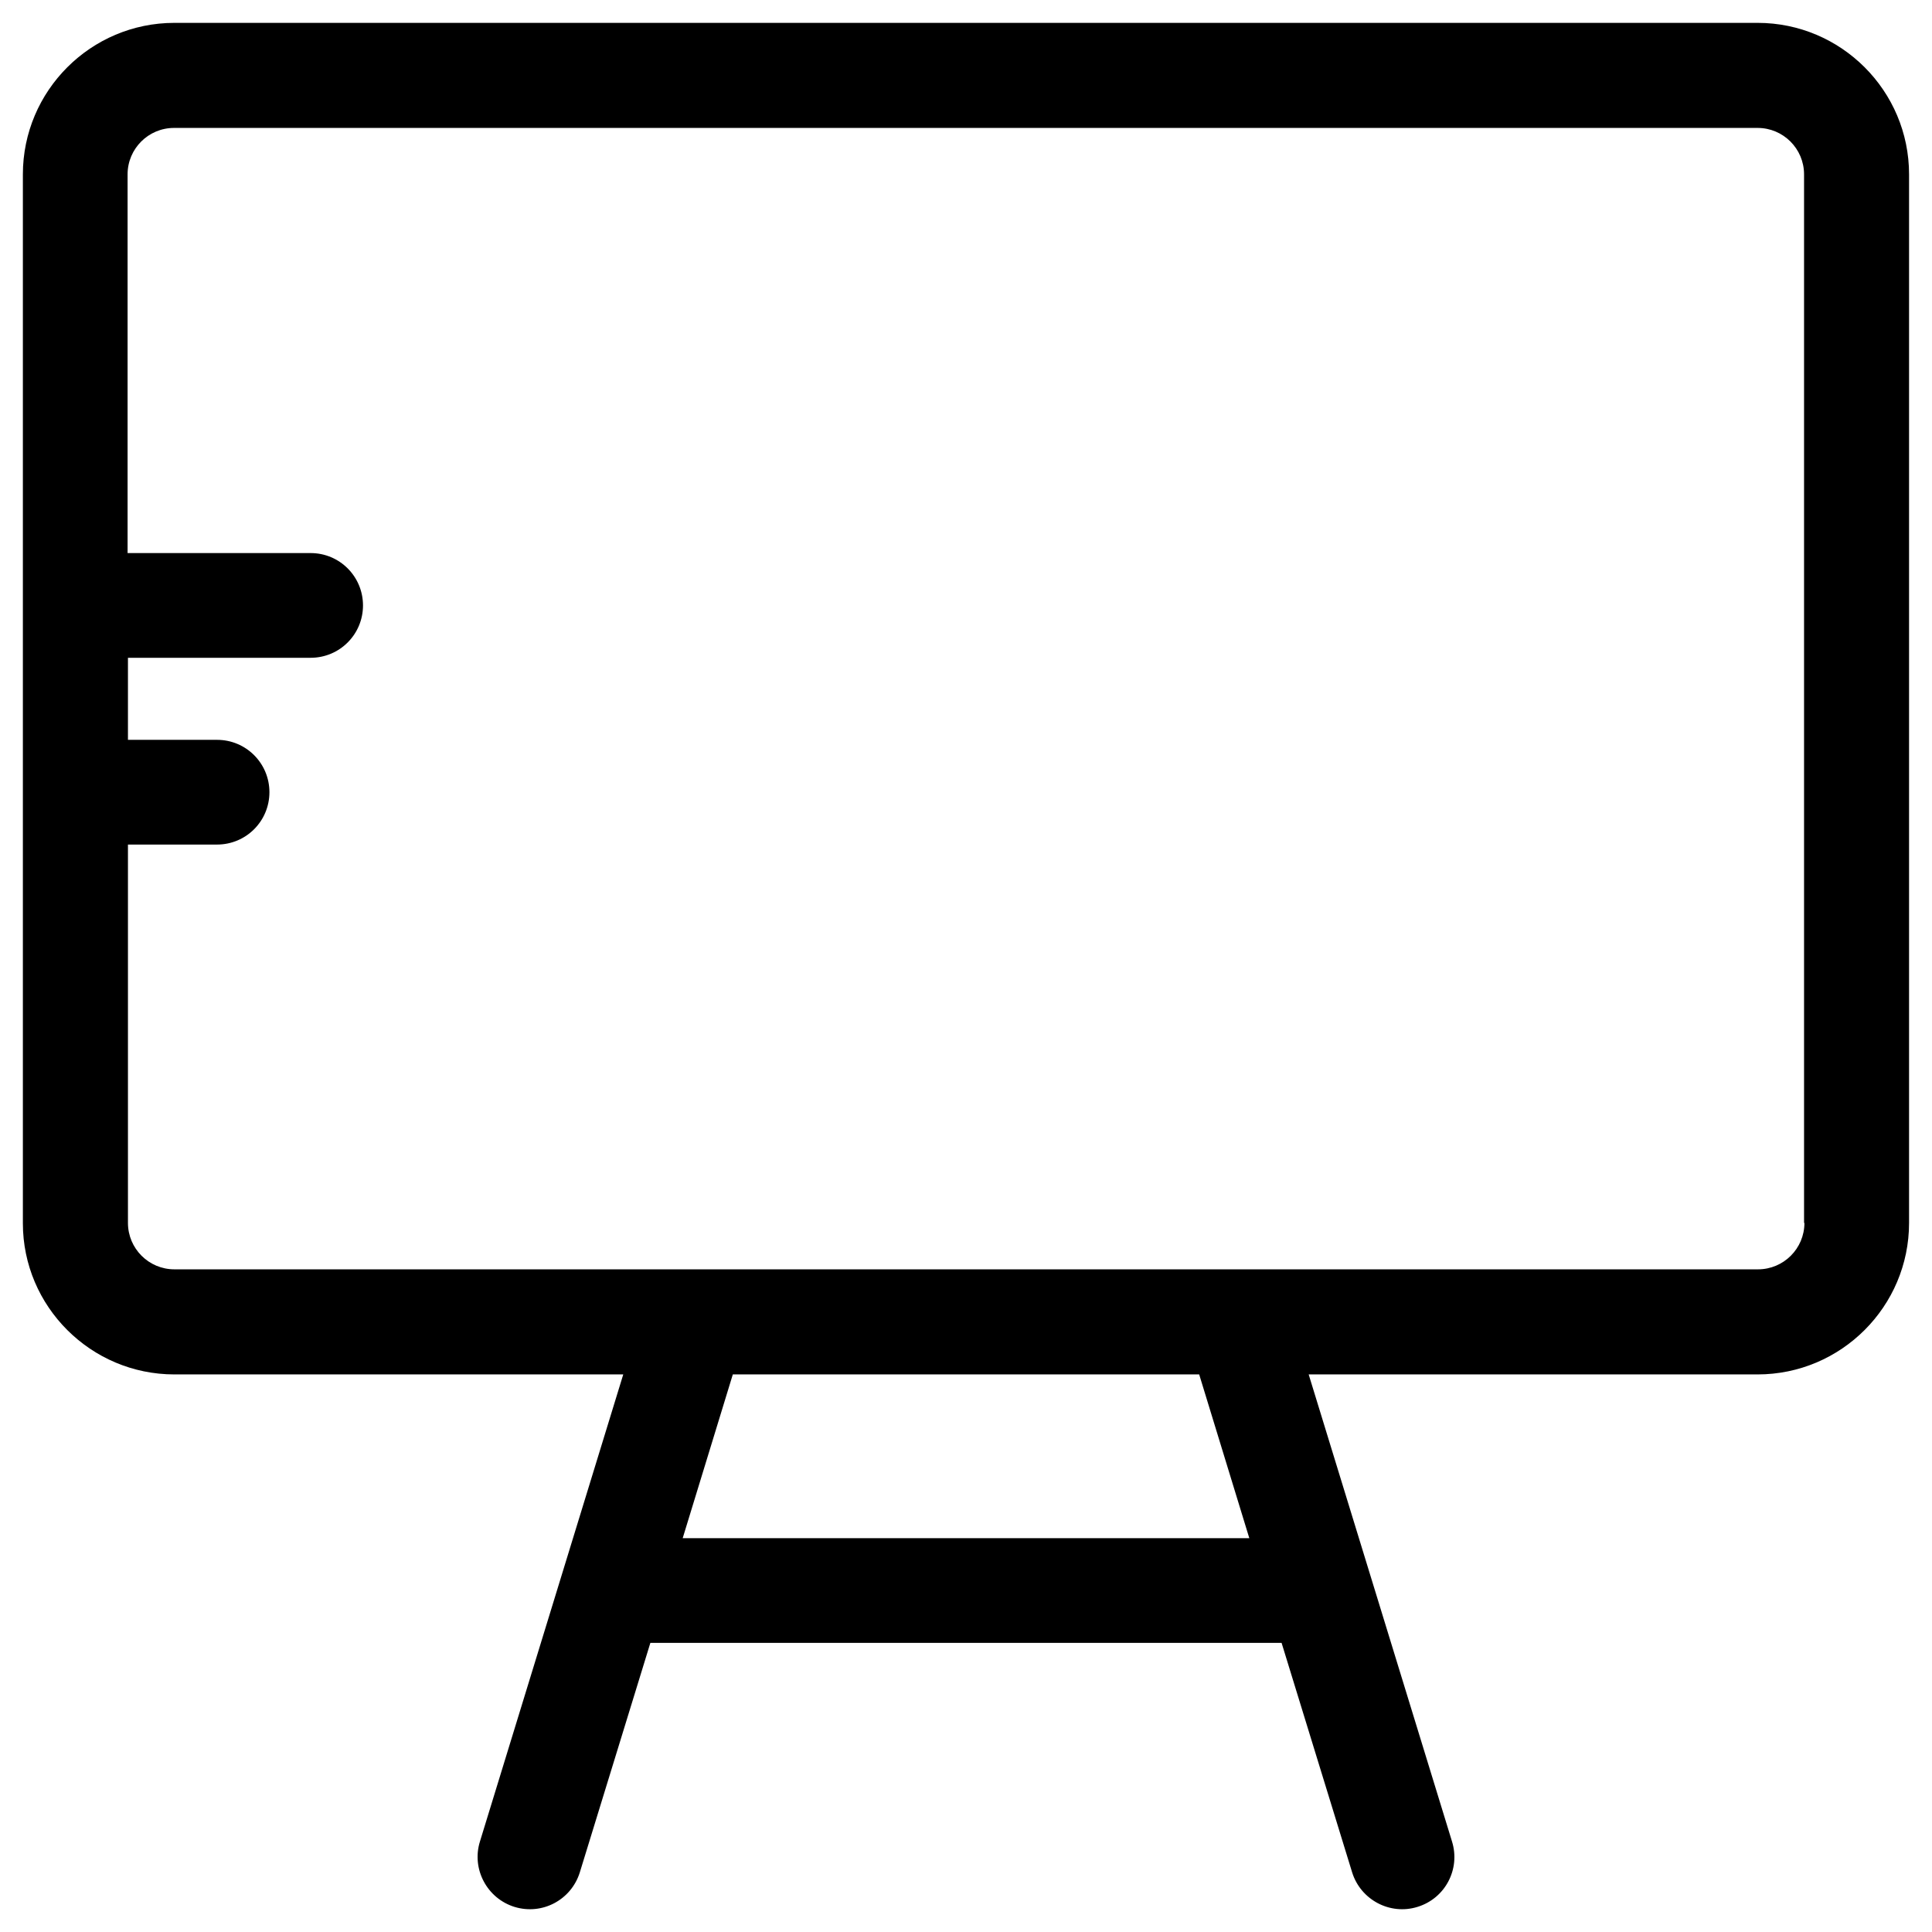 <?xml version="1.0" encoding="UTF-8"?>
<!-- Uploaded to: SVG Repo, www.svgrepo.com, Generator: SVG Repo Mixer Tools -->
<svg fill="#000000" width="800px" height="800px" version="1.1" viewBox="144 144 512 512" xmlns="http://www.w3.org/2000/svg">
 <path d="m609.79 150.06h-419.58c-22.141 0-40.148 18.008-40.148 40.148v277.98c0 22.039 18.008 40.047 40.148 40.047h118.96l-37.984 123.79c-2.262 7.281 1.871 15.055 9.152 17.32 7.379 2.262 15.055-1.871 17.32-9.152l18.695-60.812h167.28l18.695 60.812c2.262 7.281 10.035 11.414 17.32 9.152 7.379-2.262 11.414-10.035 9.152-17.32l-37.988-123.79h118.96c22.141 0 40.148-18.008 40.148-40.148v-277.88c0-22.141-18.004-40.148-40.145-40.148zm-284.87 401.57 13.285-43.395h123.59l13.285 43.395zm297.27-83.543c0 6.789-5.512 12.301-12.301 12.301h-419.68c-6.789 0-12.301-5.512-12.301-12.301v-100.27h23.617c7.676 0 13.875-6.199 13.875-13.875 0-7.676-6.199-13.875-13.875-13.875h-23.617v-21.746h48.414c7.676 0 13.875-6.199 13.875-13.875s-6.199-13.875-13.875-13.875l-48.512 0.004v-100.37c0-6.789 5.512-12.301 12.301-12.301h419.68c6.789 0 12.301 5.512 12.301 12.301v277.88z"/>
</svg>